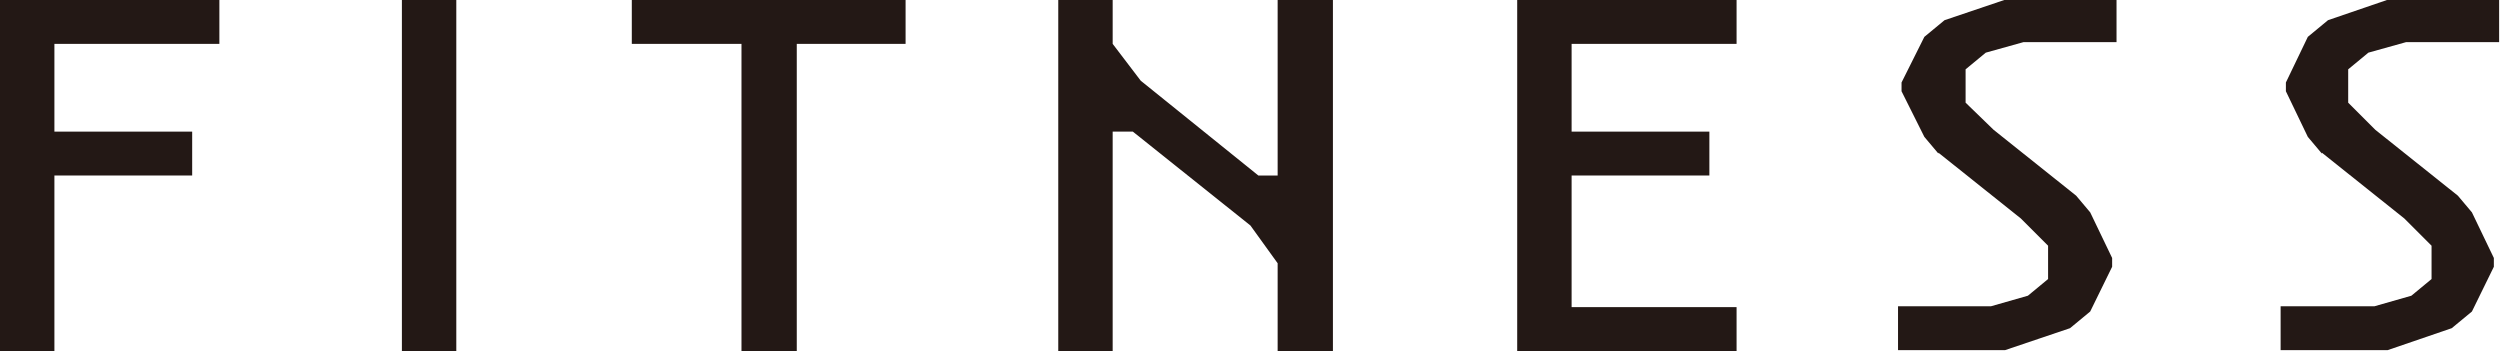 <?xml version="1.0" encoding="UTF-8"?><svg id="b" xmlns="http://www.w3.org/2000/svg" viewBox="0 0 28.49 4"><defs><style>.d{fill:#231815;stroke-width:0px;}</style></defs><g id="c"><path class="d" d="m0,4V0h2.5v.5H.62v1h1.57v.5H.62v2h-.62Z"/><path class="d" d="m4.58,0h.62v4h-.62V0Z"/><path class="d" d="m9.08.5v3.5h-.63V.5h-1.25v-.5h3.12v.5h-1.25Z"/><path class="d" d="m12.68,0v.5l.32.42,1.34,1.08h.22V0h.63v4h-.63v-1l-.31-.43-1.34-1.07h-.23v2.5h-.62V0h.62Z"/><path class="d" d="m17.29,4V0h2.5v.5h-1.88v1h1.57v.5h-1.57v1.5h1.88v.5h-2.5Z"/><path class="d" d="m22.09,1.75l-.16-.19-.26-.52v-.1l.26-.52.23-.19.74-.25h1.22v.5h-1.06l-.43.12-.23.19v.38l.32.31.94.75.16.19.25.52v.1l-.25.51-.23.19-.74.25h-1.22v-.5h1.06l.42-.12.23-.19v-.38l-.31-.31-.94-.75Z"/><path class="d" d="m26.46,1.75l-.16-.19-.25-.52v-.1l.25-.52.23-.19.73-.25h1.22v.5h-1.06l-.43.12-.23.19v.38l.31.31.94.75.16.19.25.52v.1l-.25.51-.23.19-.73.25h-1.22v-.5h1.07l.42-.12.23-.19v-.38l-.31-.31-.94-.75Z"/></g></svg>